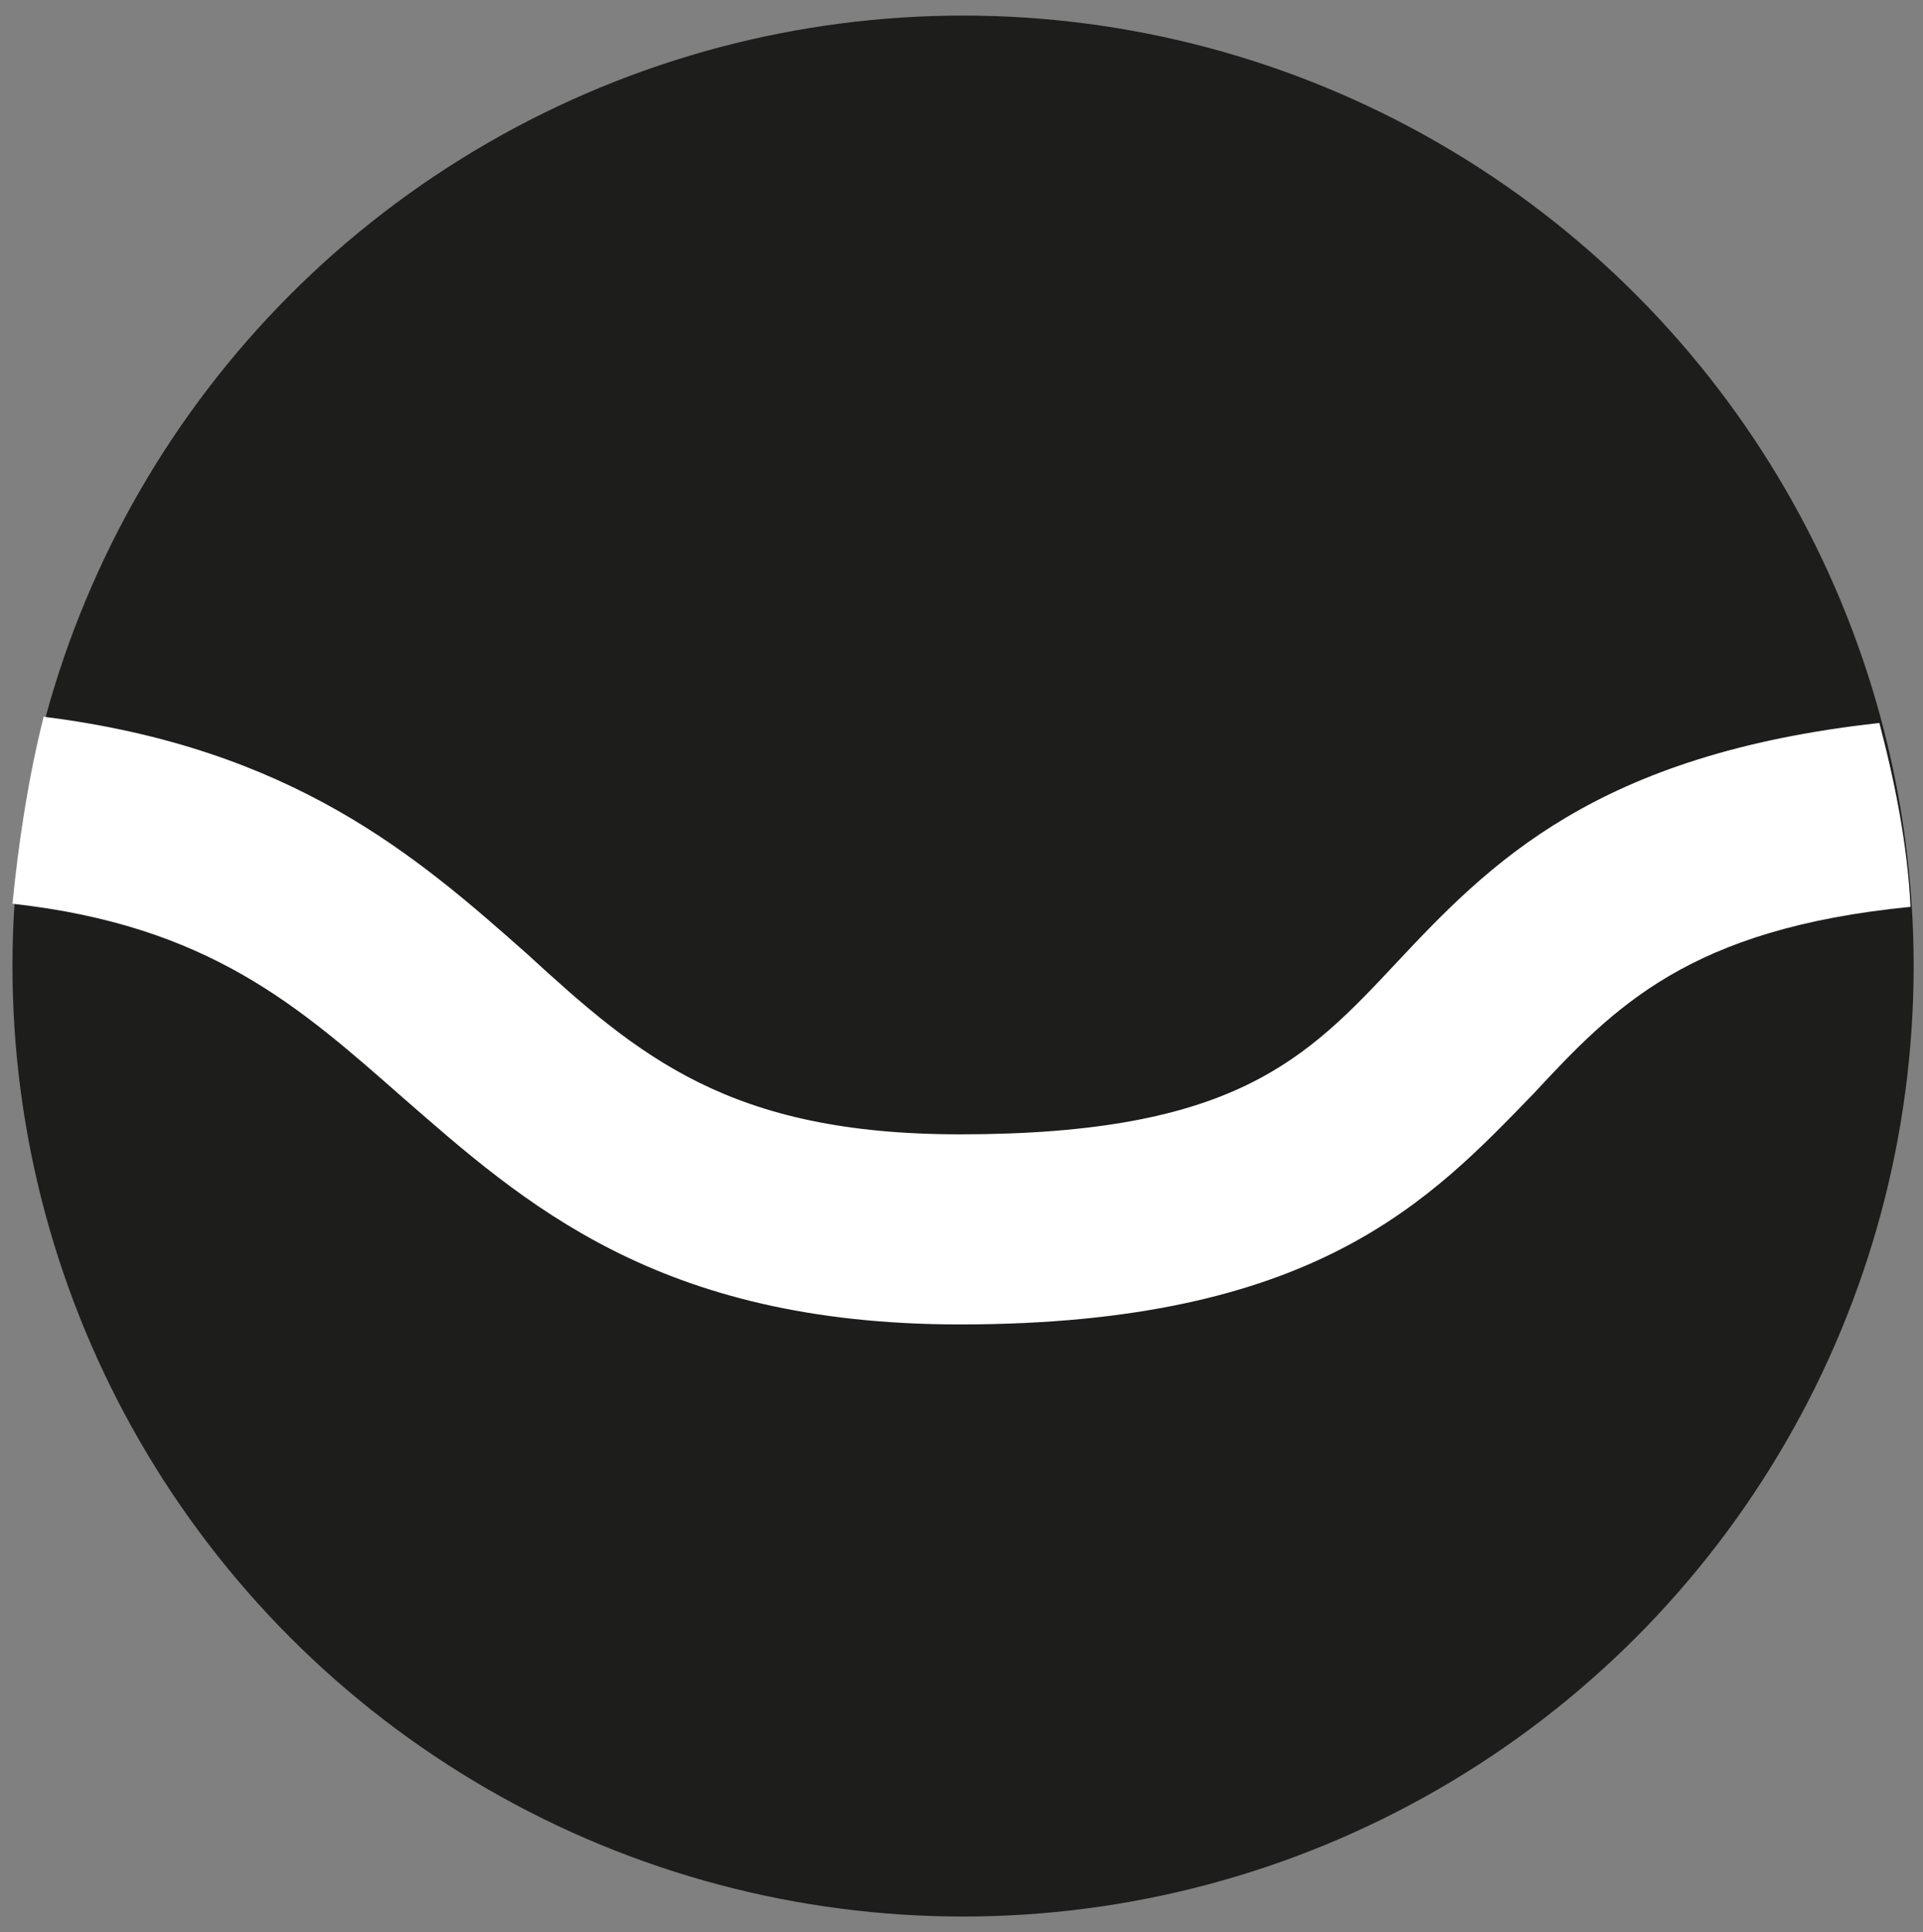 <?xml version="1.0" encoding="UTF-8"?> <!-- Generator: Adobe Illustrator 26.1.0, SVG Export Plug-In . SVG Version: 6.00 Build 0) --> <svg xmlns="http://www.w3.org/2000/svg" xmlns:xlink="http://www.w3.org/1999/xlink" version="1.1" id="Livello_1" x="0px" y="0px" viewBox="0 0 61.7 62" style="enable-background:new 0 0 61.7 62;" xml:space="preserve"><rect x="0" y="0" width="61.7" height="62" fill="#808080" stroke="none"/> <style type="text/css"> .st0{fill:#1D1D1B;} .st1{fill:#FFFFFF;} </style> <g id="Livello_1_00000005263612130036127370000002464409742661649566_"> <circle class="st0" cx="30.9" cy="31" r="30.5"></circle> </g> <g> <path class="st1" d="M44.8,30.9c-2.9,3.1-5.2,5.5-14,5.5c-7.4,0-10.3-2.5-13.9-5.8c-3.5-3.1-7.5-6.6-15.5-7.6C0.9,25,0.6,27,0.4,29 c6.3,0.7,9.2,3.3,12.5,6.2c3.9,3.4,8.2,7.3,17.9,7.3c11.4,0,15.1-4,18.4-7.4c2.6-2.8,5-5.3,12.1-6c-0.1-2-0.5-4-1-5.9 C51.2,24.2,47.8,27.7,44.8,30.9z"></path> </g> </svg> 